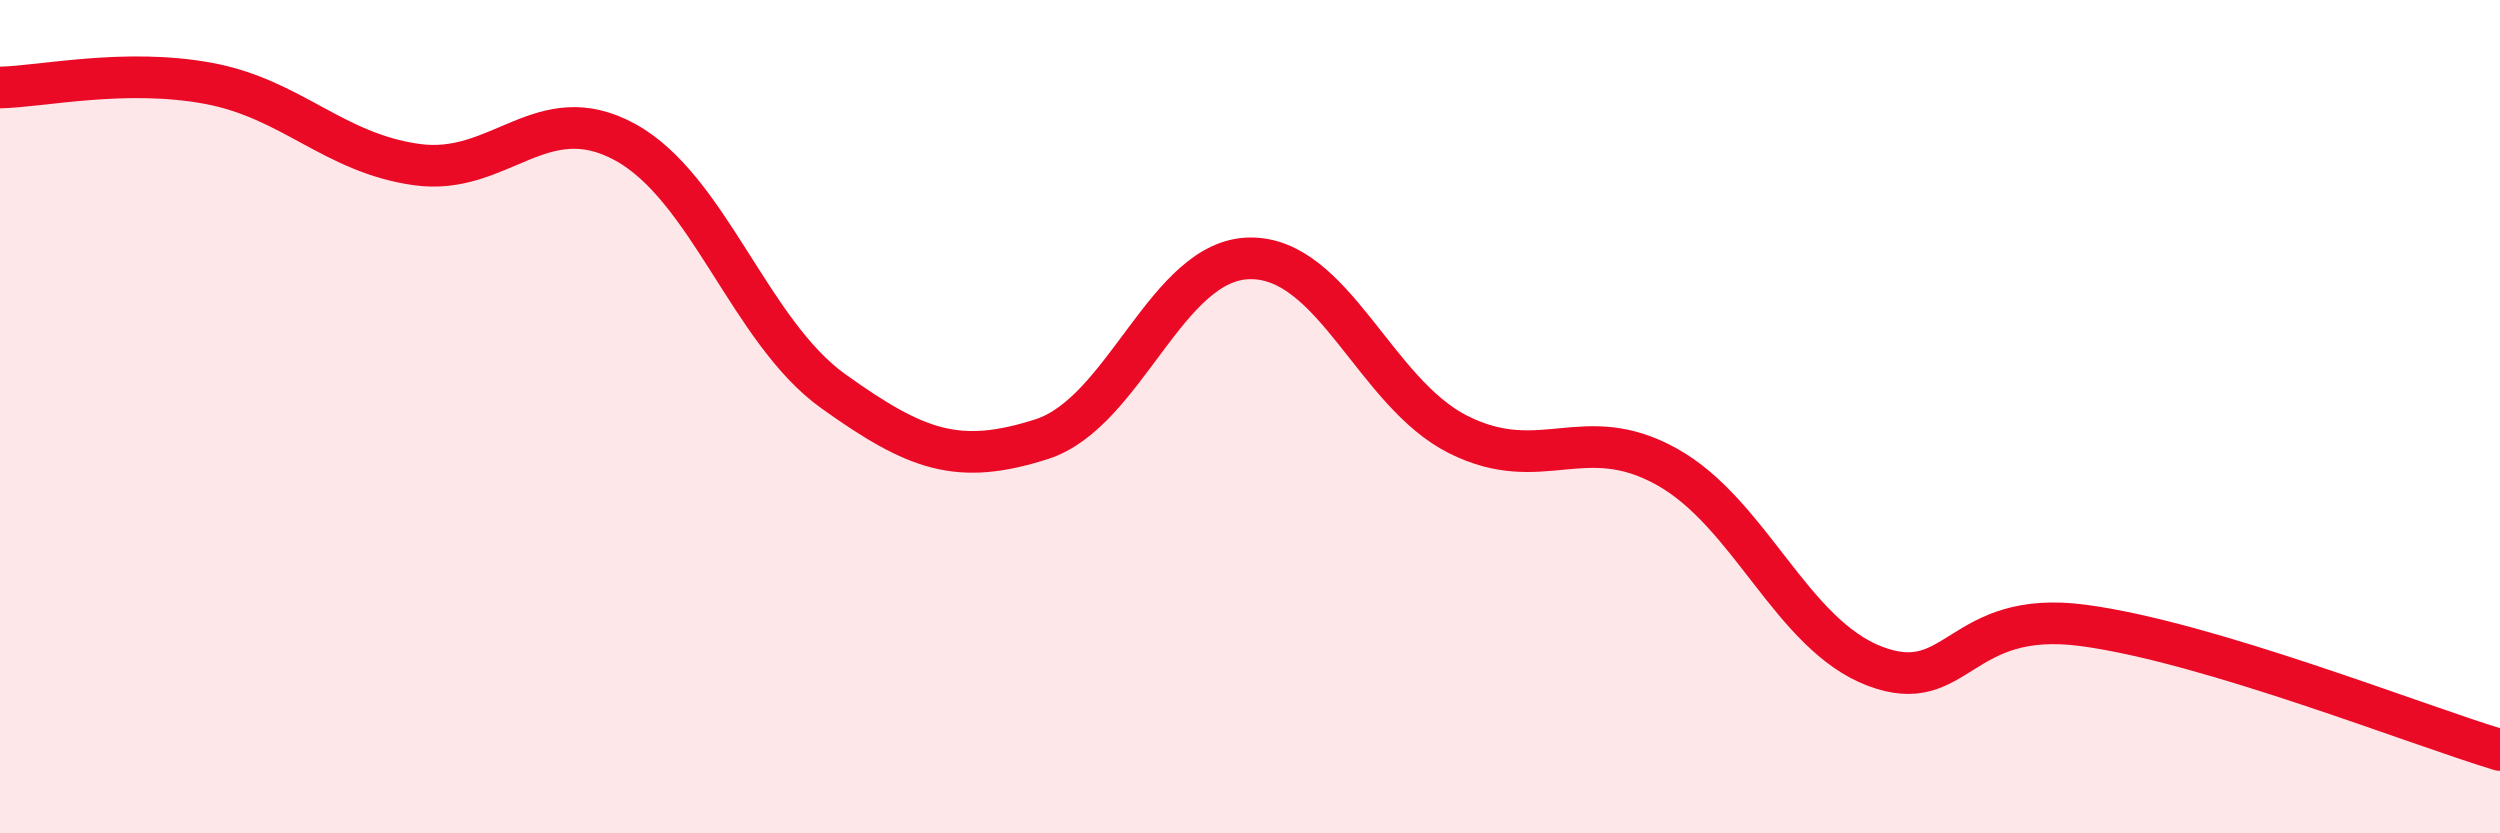 
    <svg width="60" height="20" viewBox="0 0 60 20" xmlns="http://www.w3.org/2000/svg">
      <path
        d="M 0,2.1 C 1,2.08 3,1.63 5,2 C 7,2.37 8,3.67 10,3.95 C 12,4.23 13,2.32 15,3.41 C 17,4.5 18,7.96 20,9.39 C 22,10.82 23,11.18 25,10.54 C 27,9.9 28,6.22 30,6.2 C 32,6.18 33,9.43 35,10.43 C 37,11.43 38,10.09 40,11.2 C 42,12.31 43,15.23 45,15.99 C 47,16.75 47,14.61 50,15.01 C 53,15.41 58,17.4 60,18L60 20L0 20Z"
        fill="#EB0A25"
        opacity="0.1"
        stroke-linecap="round"
        stroke-linejoin="round"
      />
      <path
        d="M 0,2.1 C 1,2.08 3,1.63 5,2 C 7,2.37 8,3.67 10,3.95 C 12,4.23 13,2.32 15,3.41 C 17,4.5 18,7.96 20,9.39 C 22,10.82 23,11.18 25,10.54 C 27,9.9 28,6.22 30,6.2 C 32,6.18 33,9.43 35,10.43 C 37,11.43 38,10.09 40,11.2 C 42,12.31 43,15.23 45,15.99 C 47,16.75 47,14.61 50,15.01 C 53,15.41 58,17.4 60,18"
        stroke="#EB0A25"
        stroke-width="1"
        fill="none"
        stroke-linecap="round"
        stroke-linejoin="round"
      />
    </svg>
  